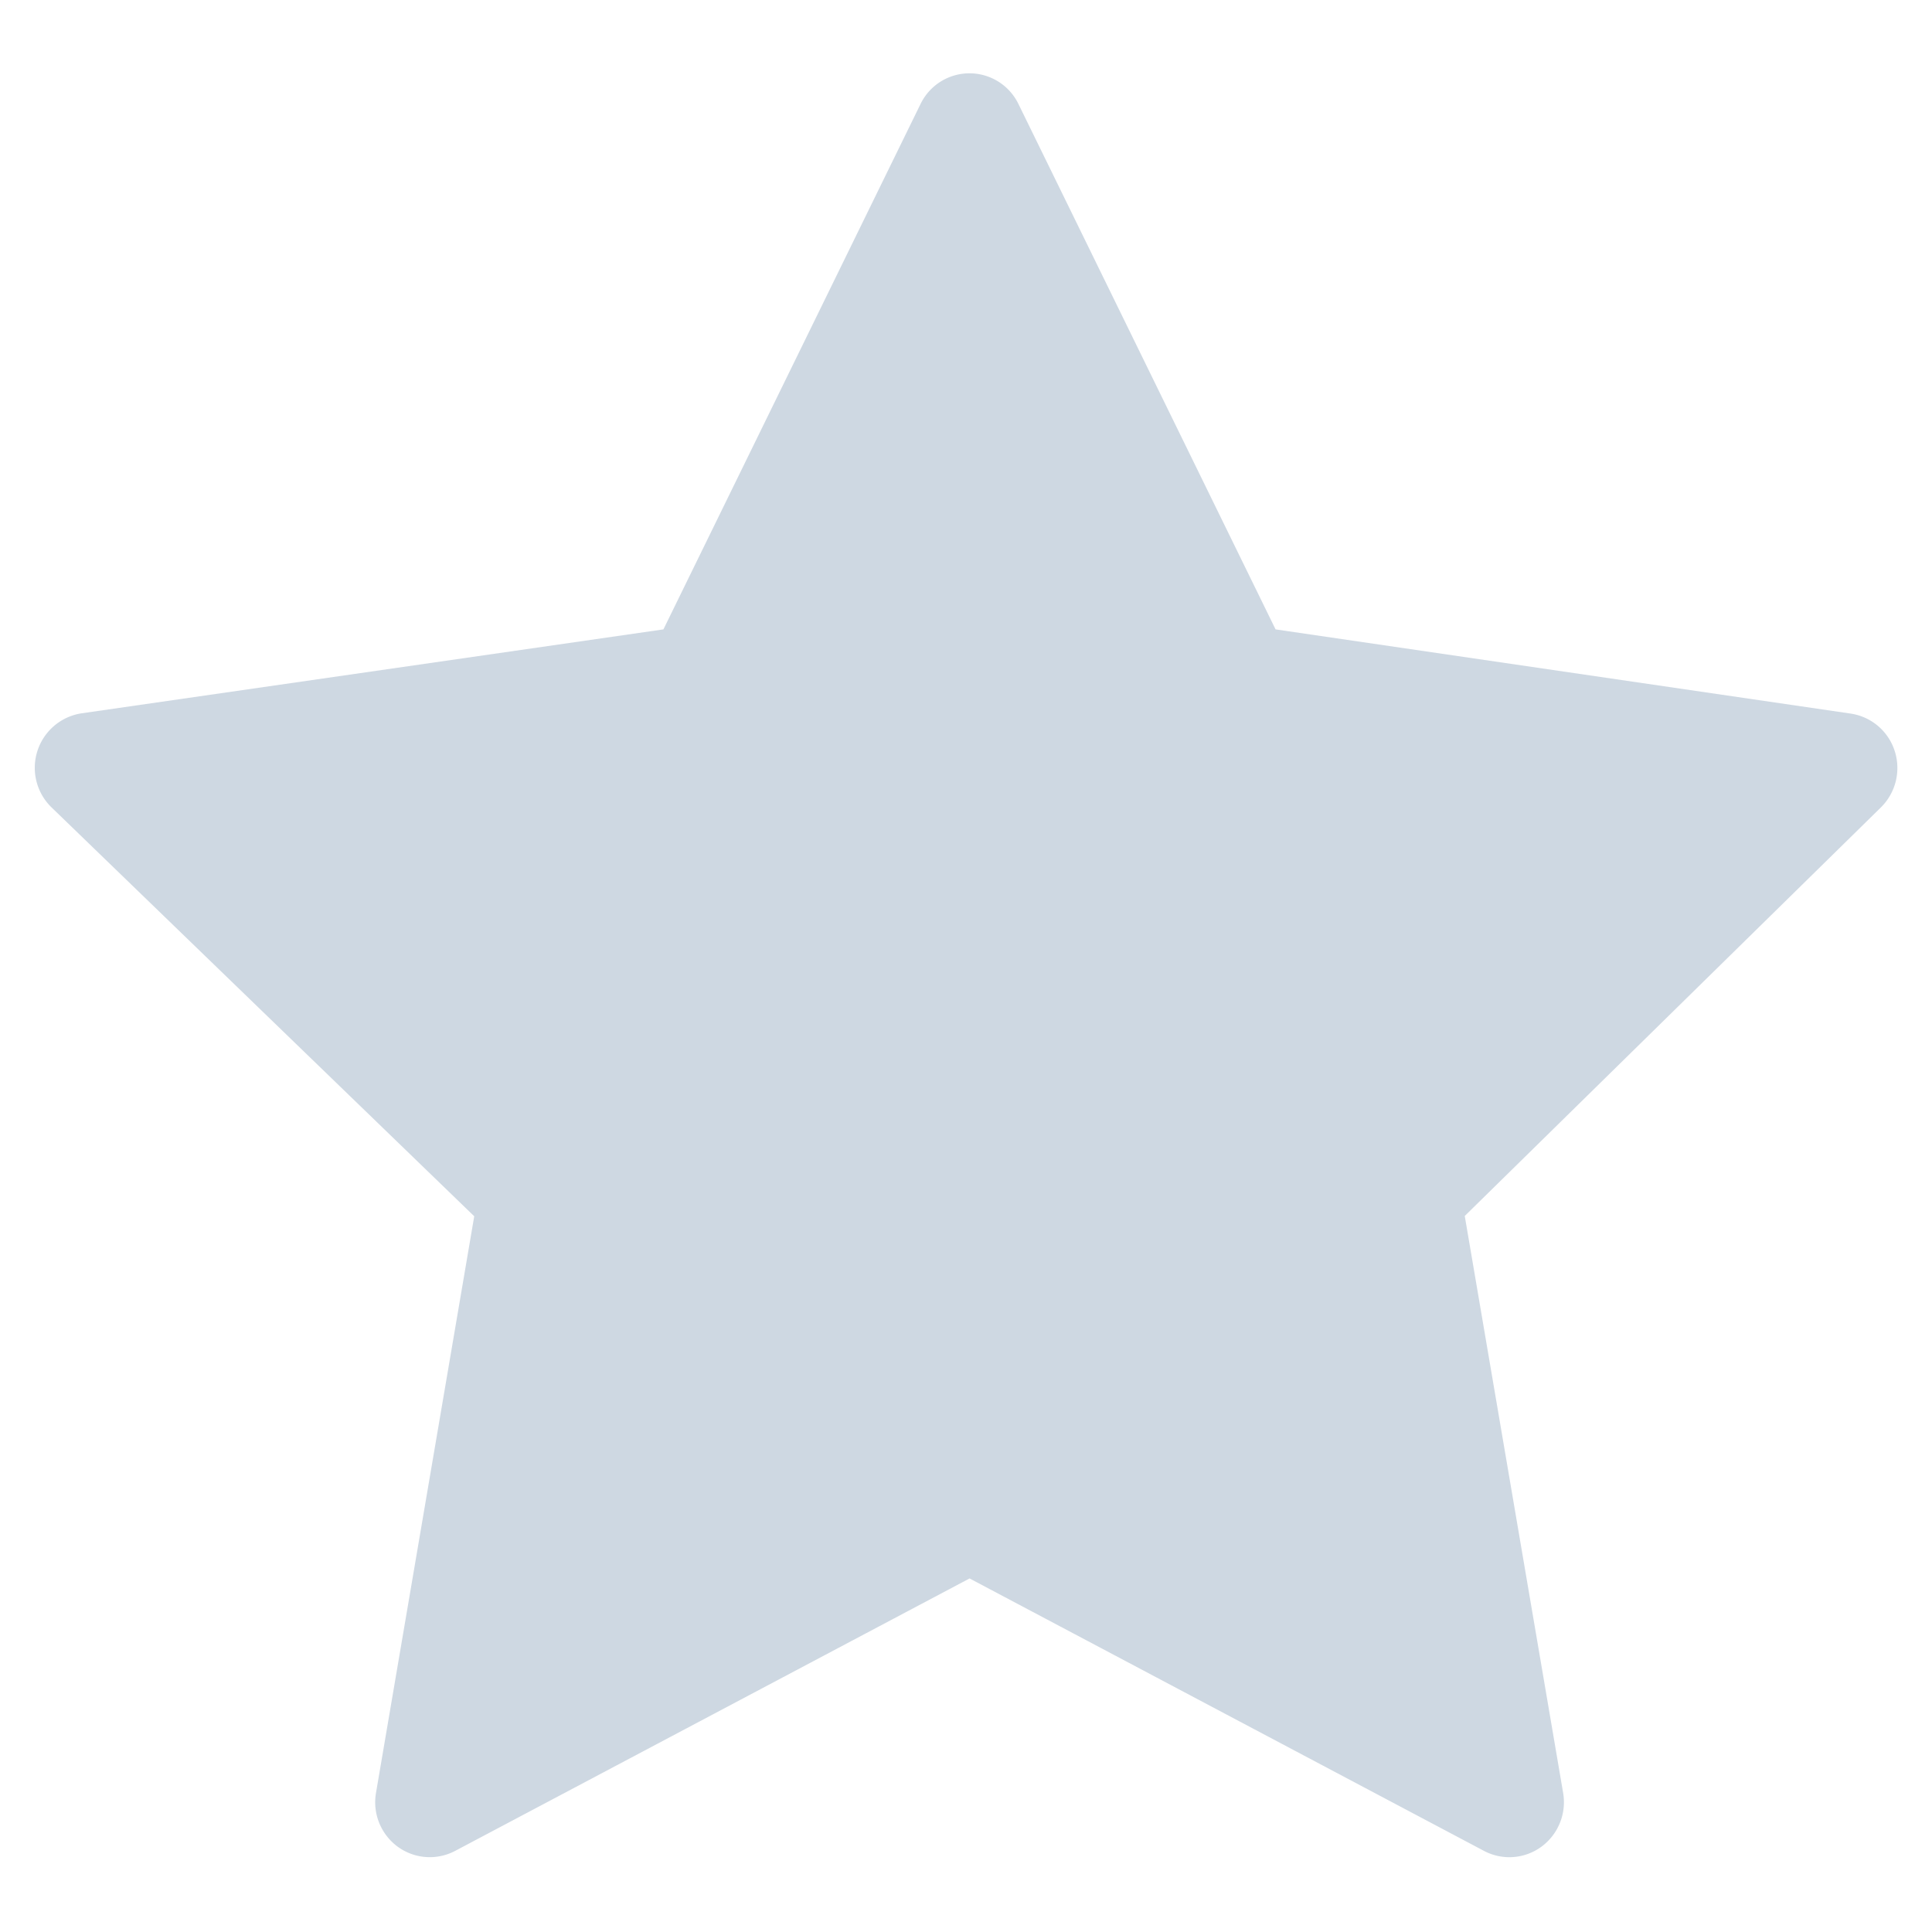 <svg xmlns="http://www.w3.org/2000/svg" width="13" height="13" viewBox="0 0 13 13">
  <defs>
    <style>
      .cls-1 {
        fill: #ced8e2;
        fill-rule: evenodd;
      }
    </style>
  </defs>
  <path id="Shape_20_copy_4" data-name="Shape 20 copy 4" class="cls-1" d="M12.749,5.053a0.368,0.368,0,0,0-.3-0.252L8.583,4.235,6.853,0.7a0.366,0.366,0,0,0-.659,0L4.464,4.235,0.547,4.8a0.371,0.371,0,0,0-.2.633L3.191,8.184,2.53,12.064a0.371,0.371,0,0,0,.146.362,0.366,0.366,0,0,0,.387.028l3.461-1.833,3.461,1.833a0.365,0.365,0,0,0,.387-0.028,0.372,0.372,0,0,0,.146-0.362L9.856,8.182l2.8-2.749A0.373,0.373,0,0,0,12.749,5.053Z"/>
</svg>
